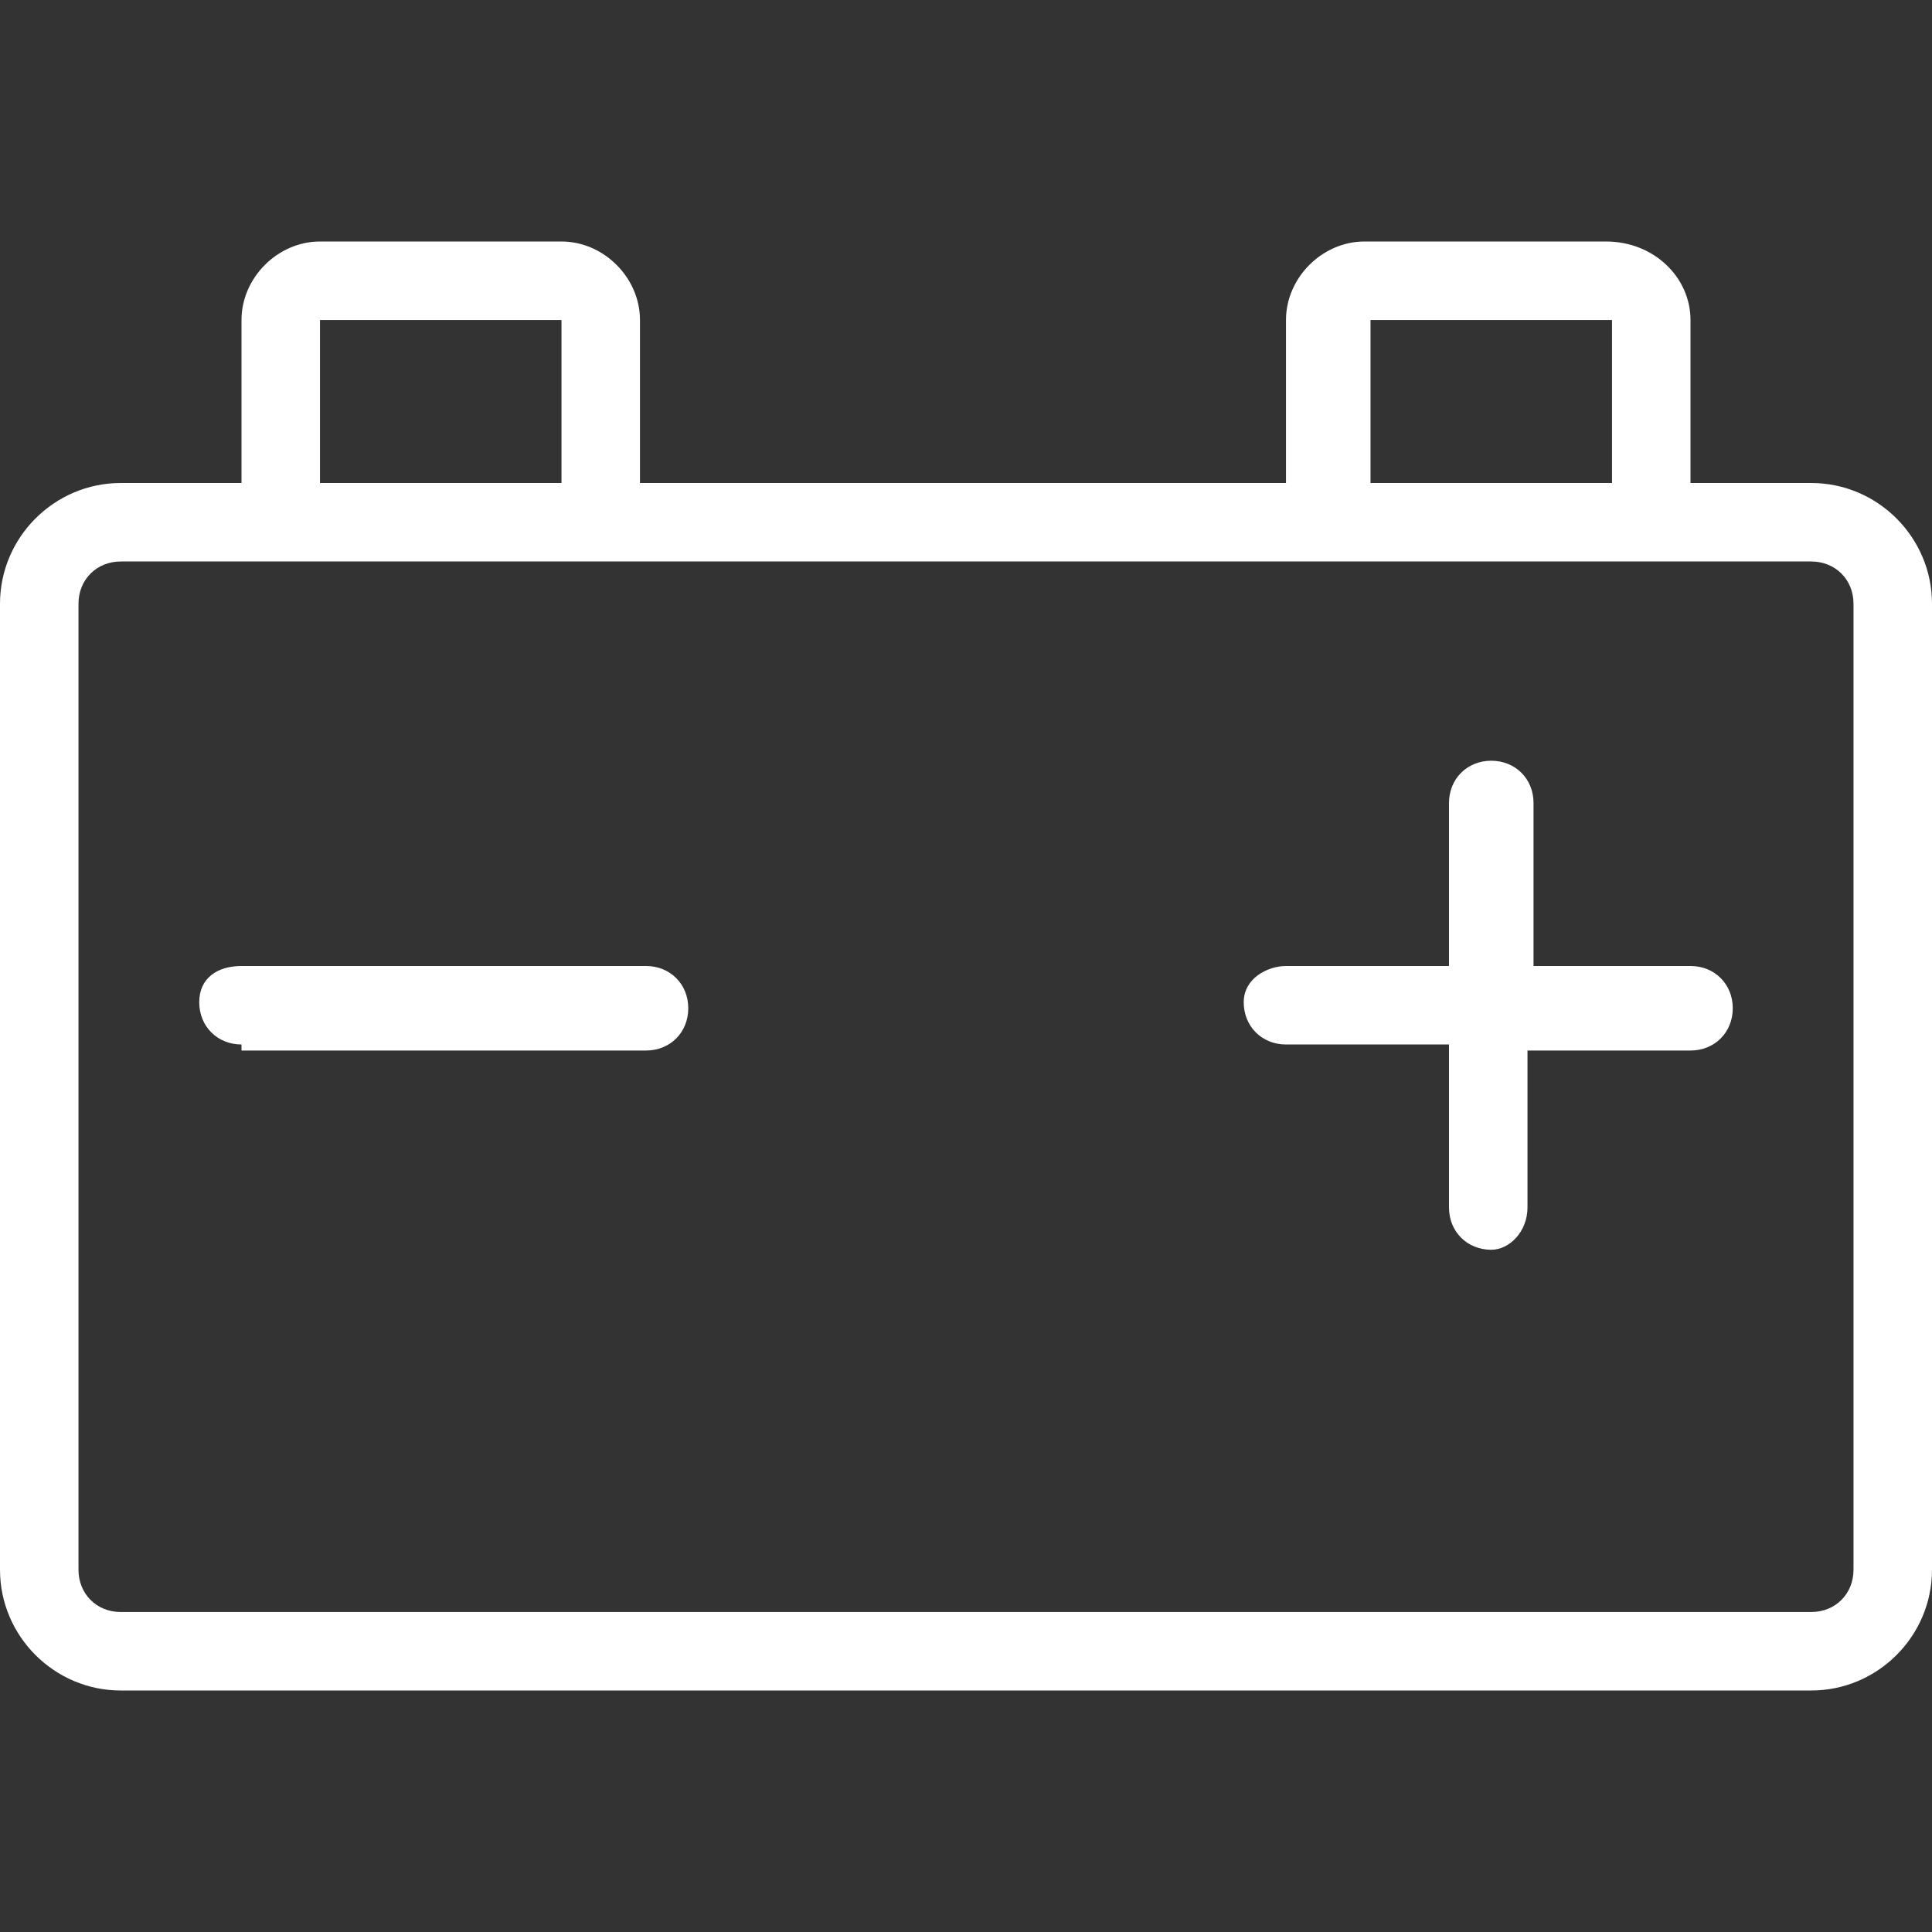 <?xml version="1.0" encoding="utf-8"?>
<!-- Generator: Adobe Illustrator 24.0.1, SVG Export Plug-In . SVG Version: 6.00 Build 0)  -->
<svg version="1.1" id="Ebene_1" xmlns="http://www.w3.org/2000/svg" xmlns:xlink="http://www.w3.org/1999/xlink" x="0px" y="0px"
	 viewBox="0 0 32 32" style="enable-background:new 0 0 32 32;" xml:space="preserve">
<rect x="0" y="0" width="32" height="32" fill="#333333" stroke="none"/>
<style type="text/css">
	.st0{fill:#FFFFFF;}
</style>
<path class="st0" d="M2,28c-1.1,0-2-0.9-2-2V10c0-1.1,0.9-2,2-2h2V5.3C4,4.6,4.6,4,5.3,4h4c0.7,0,1.3,0.6,1.3,1.3V8h10.7V5.3
	c0-0.7,0.6-1.3,1.3-1.3h4C27.4,4,28,4.6,28,5.3V8h2c1.1,0,2,0.9,2,2v16c0,1.1-0.9,2-2,2H2z M2,9.3c-0.4,0-0.7,0.3-0.7,0.7v16
	c0,0.4,0.3,0.7,0.7,0.7h28c0.4,0,0.7-0.3,0.7-0.7V10c0-0.4-0.3-0.7-0.7-0.7H2z M26.7,8V5.3h-4V8H26.7z M9.3,8V5.3h-4V8H9.3z"/>
<path class="st0" d="M4,17.3c-0.4,0-0.7-0.3-0.7-0.7S3.6,16,4,16h6.7c0.4,0,0.7,0.3,0.7,0.7s-0.3,0.7-0.7,0.7H4z"/>
<path class="st0" d="M24.7,20.7c-0.4,0-0.7-0.3-0.7-0.7v-2.7h-2.7c-0.4,0-0.7-0.3-0.7-0.7S21,16,21.3,16H24v-2.7
	c0-0.4,0.3-0.7,0.7-0.7s0.7,0.3,0.7,0.7V16H28c0.4,0,0.7,0.3,0.7,0.7s-0.3,0.7-0.7,0.7h-2.7V20C25.3,20.4,25,20.7,24.7,20.7z"/>
</svg>
